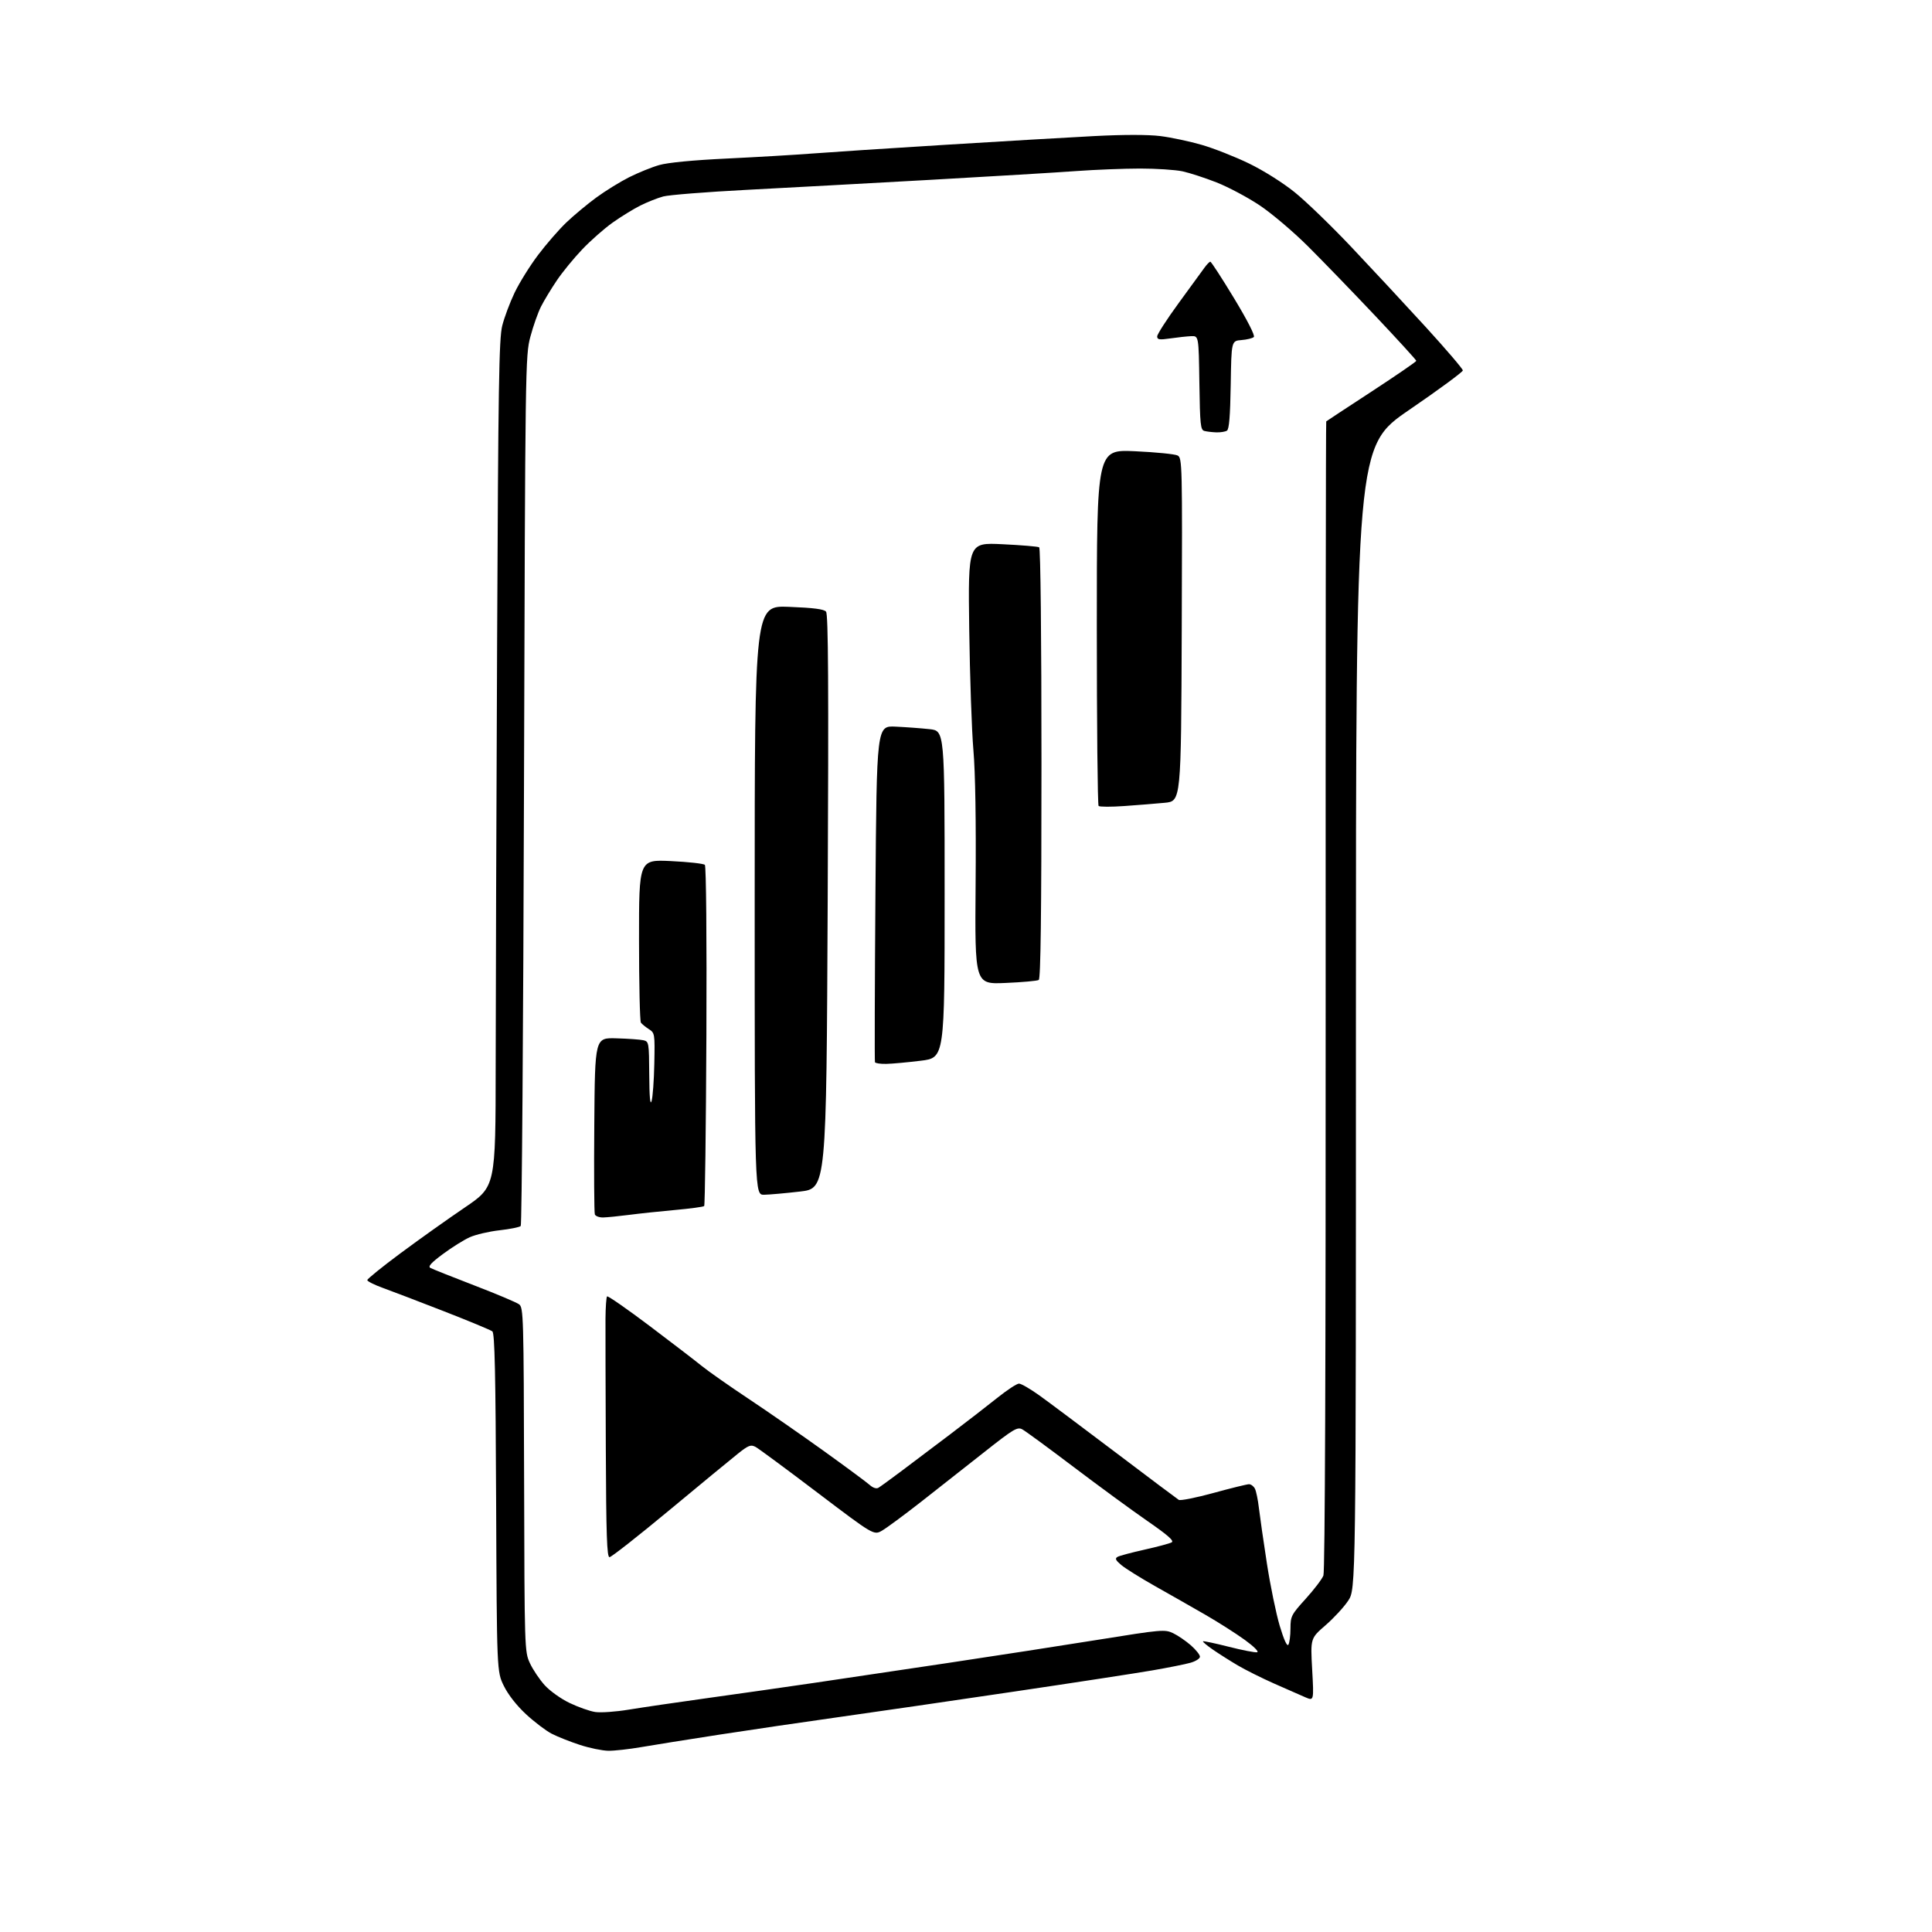 <?xml version="1.0" encoding="UTF-8" standalone="no"?>
<svg 
  version="1.1" 
  xmlns="http://www.w3.org/2000/svg" 
  xmlns:xlink="http://www.w3.org/1999/xlink" 
  xmlns:svg="http://www.w3.org/2000/svg"
  xmlns:rdf="http://www.w3.org/1999/02/22-rdf-syntax-ns#"
  xmlns:cc="http://creativecommons.org/ns#"
  xmlns:dc="http://purl.org/dc/elements/1.1/"
  viewBox="0 0 768 768"
  width="768"
  height="768"
>
<style>svg {background-color: white; }</style>"
<path stroke="none" fill="black" fill-rule="evenodd" d="M241.86,695.96C239.46,695.93 234.35,694.88 230.50,693.62C226.65,692.37 221.62,690.37 219.33,689.19C217.03,688.01 212.44,684.52 209.12,681.45C205.39,678.00 202.01,673.68 200.29,670.18C197.50,664.50 197.50,664.50 197.22,597.35C197.01,545.88 196.66,529.98 195.72,529.24C195.05,528.71 186.40,525.12 176.50,521.26C166.60,517.40 155.69,513.23 152.25,511.99C148.81,510.75 146.00,509.34 146.00,508.86C146.00,508.38 151.96,503.56 159.25,498.15C166.54,492.74 178.01,484.58 184.75,480.01C197.00,471.70 197.00,471.70 197.04,423.60C197.06,397.15 197.31,321.50 197.61,255.50C198.06,153.32 198.36,134.61 199.64,129.50C200.47,126.20 202.68,120.28 204.56,116.35C206.44,112.42 210.64,105.67 213.90,101.35C217.16,97.03 222.23,91.21 225.16,88.41C228.10,85.61 233.43,81.17 237.00,78.55C240.57,75.93 246.45,72.29 250.06,70.47C253.67,68.66 259.07,66.46 262.06,65.61C265.48,64.63 275.50,63.66 289.00,63.02C300.82,62.45 316.12,61.55 323.00,61.02C329.88,60.49 353.73,58.92 376.00,57.55C398.27,56.17 424.83,54.62 435.02,54.09C446.79,53.48 456.35,53.49 461.24,54.09C465.48,54.62 472.90,56.19 477.72,57.59C482.55,58.99 491.00,62.32 496.50,64.99C502.27,67.79 509.94,72.62 514.63,76.40C519.11,80.00 529.27,89.83 537.22,98.23C545.17,106.63 558.39,120.85 566.59,129.82C574.79,138.80 581.50,146.64 581.50,147.25C581.50,147.85 571.94,154.89 560.25,162.89C539.00,177.43 539.00,177.43 539.00,404.55C539.00,631.66 539.00,631.66 535.93,636.29C534.25,638.83 530.18,643.25 526.89,646.09C520.92,651.27 520.92,651.27 521.61,663.71C522.30,676.15 522.30,676.15 518.90,674.70C517.03,673.90 511.45,671.45 506.50,669.25C501.55,667.05 495.04,663.80 492.03,662.02C489.01,660.24 484.60,657.44 482.21,655.80C479.82,654.15 478.02,652.65 478.21,652.45C478.41,652.26 482.99,653.23 488.40,654.60C493.82,655.98 498.90,656.96 499.71,656.80C500.56,656.63 498.51,654.56 494.84,651.89C491.35,649.36 484.23,644.82 479.00,641.81C473.77,638.80 464.82,633.70 459.10,630.48C453.38,627.25 447.37,623.50 445.76,622.15C443.43,620.19 443.12,619.51 444.26,618.87C445.05,618.43 449.88,617.14 455.00,616.00C460.12,614.86 464.96,613.56 465.76,613.11C466.83,612.52 464.25,610.25 456.05,604.58C449.91,600.33 436.70,590.66 426.69,583.08C416.69,575.51 407.53,568.79 406.34,568.17C404.40,567.14 402.83,568.09 391.23,577.26C384.11,582.89 372.82,591.77 366.13,597.00C359.44,602.23 352.48,607.37 350.67,608.42C347.37,610.34 347.37,610.34 324.93,593.33C312.59,583.97 301.52,575.79 300.33,575.16C298.45,574.17 297.52,574.53 293.33,577.86C290.67,579.97 278.39,590.09 266.04,600.35C253.69,610.61 243.00,619.00 242.29,619.00C241.26,619.00 240.96,610.32 240.82,575.75C240.72,551.96 240.66,528.77 240.69,524.21C240.73,519.65 241.01,515.66 241.32,515.34C241.64,515.03 249.23,520.30 258.20,527.06C267.16,533.82 276.52,541.00 279.00,543.02C281.48,545.04 289.80,550.88 297.50,556.00C305.20,561.12 318.70,570.49 327.50,576.81C336.30,583.14 344.48,589.19 345.68,590.26C347.00,591.45 348.37,591.90 349.18,591.42C349.90,590.99 353.88,588.11 358.00,585.02C362.12,581.94 370.90,575.32 377.50,570.32C384.10,565.32 392.65,558.70 396.50,555.62C400.35,552.54 404.20,550.01 405.06,550.01C405.93,550.00 409.60,552.14 413.24,554.75C416.87,557.36 430.55,567.60 443.64,577.50C456.72,587.40 467.94,595.82 468.58,596.22C469.21,596.62 475.42,595.38 482.39,593.47C489.36,591.56 495.70,590.00 496.49,590.00C497.28,590.00 498.34,590.79 498.84,591.75C499.34,592.71 500.06,596.20 500.44,599.50C500.83,602.80 502.25,612.70 503.61,621.50C504.97,630.30 507.27,641.45 508.71,646.29C510.40,651.92 511.63,654.61 512.15,653.79C512.60,653.08 512.98,650.18 512.98,647.35C513.00,642.46 513.31,641.86 519.06,635.52C522.39,631.84 525.55,627.69 526.08,626.29C526.70,624.67 527.02,540.71 526.97,395.76C526.93,270.37 527.03,167.65 527.20,167.50C527.36,167.35 535.49,162.01 545.25,155.63C555.01,149.25 563.00,143.77 563.00,143.44C563.00,143.11 555.70,135.11 546.79,125.67C537.87,116.23 525.79,103.74 519.95,97.92C514.08,92.08 505.43,84.75 500.65,81.57C495.88,78.40 488.20,74.32 483.57,72.50C478.95,70.69 472.86,68.71 470.04,68.10C467.21,67.50 459.64,67.00 453.20,67.00C446.77,67.01 435.43,67.45 428.00,67.99C420.57,68.54 394.48,70.10 370.00,71.48C345.52,72.85 312.50,74.65 296.62,75.48C280.73,76.31 265.89,77.49 263.64,78.10C261.38,78.71 257.28,80.34 254.52,81.72C251.76,83.11 246.80,86.16 243.50,88.51C240.20,90.85 234.77,95.64 231.44,99.14C228.10,102.64 223.55,108.20 221.33,111.50C219.10,114.80 216.29,119.45 215.08,121.83C213.87,124.21 211.96,129.61 210.84,133.83C208.83,141.37 208.79,144.41 208.29,314.00C208.02,408.88 207.43,486.88 207.00,487.35C206.56,487.82 202.78,488.58 198.61,489.05C194.43,489.52 189.10,490.76 186.76,491.81C184.41,492.86 179.61,495.86 176.09,498.48C171.37,501.98 170.05,503.44 171.09,504.02C171.86,504.45 179.70,507.57 188.50,510.96C197.30,514.34 205.33,517.73 206.34,518.48C208.09,519.78 208.18,523.12 208.34,588.17C208.50,655.67 208.53,656.56 210.64,661.12C211.81,663.66 214.46,667.61 216.51,669.88C218.58,672.17 223.00,675.33 226.43,676.96C229.82,678.59 234.38,680.20 236.56,680.54C238.73,680.89 244.78,680.47 250.00,679.60C255.23,678.74 269.40,676.66 281.50,674.98C293.60,673.30 312.50,670.61 323.50,668.99C334.50,667.38 358.57,663.79 377.00,661.03C395.43,658.27 422.29,654.11 436.70,651.80C461.82,647.76 463.04,647.65 466.34,649.22C468.22,650.12 471.39,652.29 473.38,654.03C475.37,655.78 477.00,657.81 477.00,658.56C477.00,659.30 475.31,660.38 473.25,660.97C471.19,661.56 464.32,662.93 458.00,664.02C451.68,665.11 426.93,668.91 403.00,672.45C379.07,676.00 348.02,680.52 334.00,682.49C319.98,684.46 298.38,687.63 286.00,689.54C273.62,691.45 259.61,693.69 254.86,694.51C250.10,695.33 244.25,695.98 241.86,695.96zM239.72,483.96C238.19,483.98 236.72,483.43 236.46,482.74C236.19,482.05 236.09,465.97 236.24,446.99C236.50,412.50 236.50,412.50 245.00,412.75C249.68,412.88 254.51,413.23 255.75,413.51C257.94,414.02 258.00,414.40 258.09,427.27C258.14,436.11 258.45,439.57 259.01,437.70C259.48,436.15 259.97,429.43 260.10,422.76C260.34,410.91 260.29,410.61 257.92,409.09C256.59,408.23 255.17,407.08 254.77,406.52C254.36,405.96 254.02,391.14 254.02,373.60C254.00,341.70 254.00,341.70 266.65,342.29C273.60,342.62 279.70,343.30 280.19,343.79C280.71,344.31 280.97,372.86 280.80,411.76C280.63,448.65 280.24,479.10 279.92,479.42C279.59,479.74 274.42,480.44 268.42,480.98C262.41,481.52 254.12,482.40 250.00,482.94C245.88,483.47 241.25,483.93 239.72,483.96zM303.75,474.93C300.00,475.00 300.00,475.00 300.00,357.86C300.00,240.72 300.00,240.72 313.59,241.23C323.35,241.61 327.51,242.14 328.36,243.13C329.26,244.17 329.42,271.76 329.02,358.48C328.50,472.45 328.50,472.45 318.00,473.66C312.23,474.32 305.81,474.90 303.75,474.93zM352.31,422.91C350.00,422.96 347.98,422.66 347.81,422.25C347.64,421.84 347.73,391.57 348.00,355.00C348.50,288.50 348.50,288.50 356.00,288.85C360.12,289.04 366.20,289.49 369.50,289.85C375.50,290.50 375.50,290.50 375.50,355.50C375.50,420.50 375.50,420.50 366.00,421.66C360.77,422.30 354.61,422.87 352.31,422.91zM399.67,390.74C387.50,391.27 387.50,391.27 387.82,351.66C388.03,326.49 387.71,307.03 386.95,298.28C386.29,290.70 385.54,269.02 385.28,250.09C384.82,215.68 384.82,215.68 398.50,216.34C406.02,216.70 412.59,217.25 413.09,217.56C413.63,217.89 414.00,253.30 414.00,303.50C414.00,363.61 413.68,389.08 412.92,389.55C412.32,389.92 406.36,390.46 399.67,390.74zM446.96,320.41C441.72,320.79 437.10,320.77 436.71,320.38C436.32,319.99 436.00,287.95 436.00,249.18C436.00,178.69 436.00,178.69 451.12,179.37C459.43,179.75 467.09,180.51 468.13,181.07C469.95,182.04 470.01,184.31 469.76,250.29C469.50,318.50 469.50,318.50 463.00,319.12C459.43,319.46 452.21,320.04 446.96,320.41zM483.50,171.87C481.85,171.81 479.72,171.56 478.77,171.31C477.22,170.91 477.02,168.90 476.77,152.18C476.50,133.50 476.50,133.50 473.50,133.63C471.85,133.70 468.14,134.10 465.25,134.52C460.85,135.16 460.00,135.03 460.00,133.73C460.00,132.87 463.86,126.88 468.59,120.41C473.31,113.94 477.92,107.61 478.84,106.35C479.75,105.09 480.78,104.05 481.12,104.03C481.46,104.01 485.70,110.54 490.54,118.53C495.85,127.30 498.97,133.42 498.42,133.96C497.91,134.46 495.70,135.01 493.50,135.18C489.50,135.50 489.50,135.50 489.23,152.96C489.03,165.39 488.60,170.64 487.73,171.19C487.05,171.62 485.15,171.92 483.50,171.87z" />

</svg>